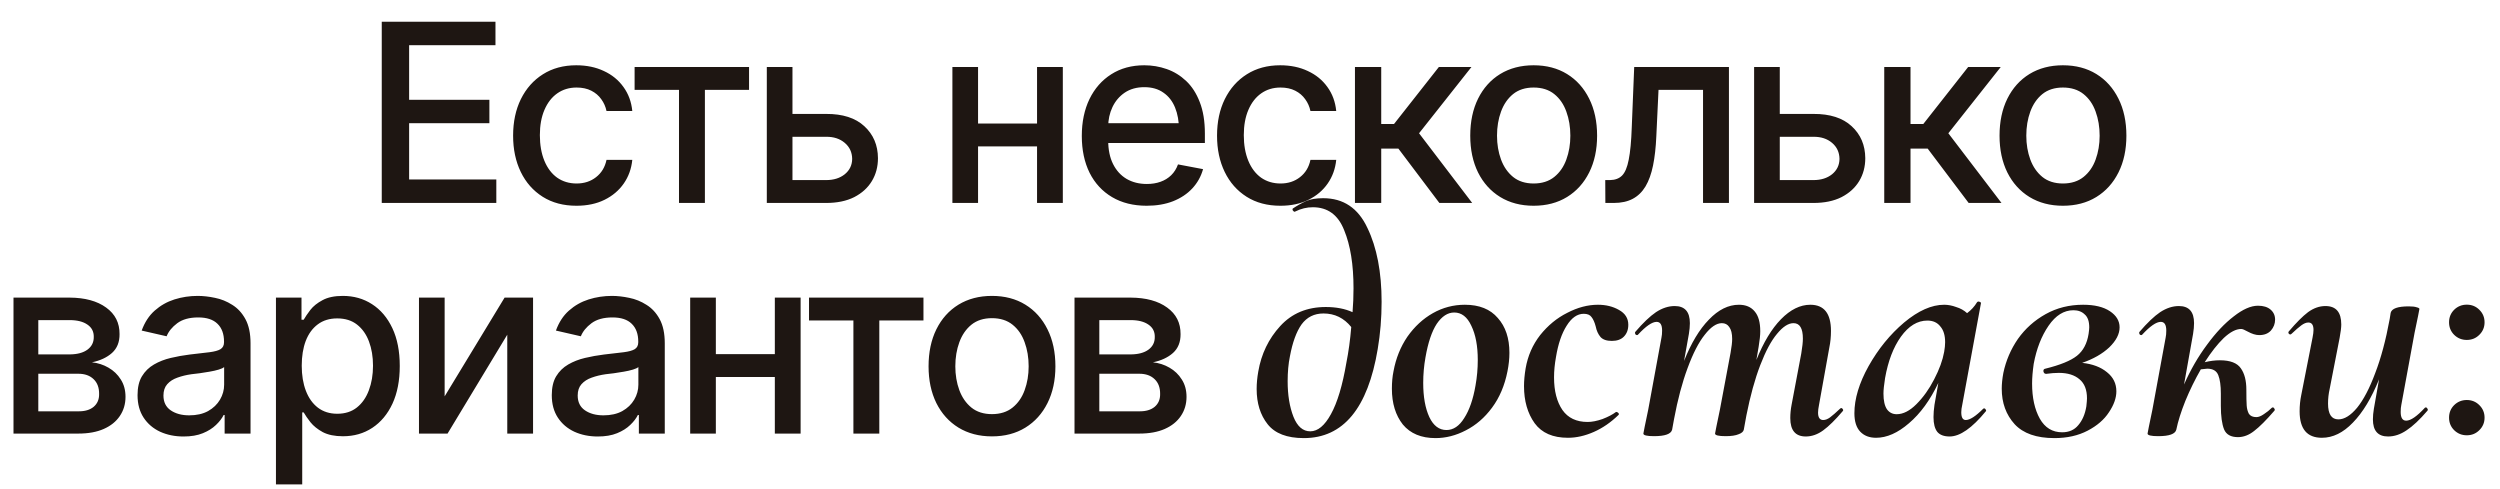 <?xml version="1.0" encoding="UTF-8"?> <svg xmlns="http://www.w3.org/2000/svg" width="271" height="53" viewBox="0 0 271 53" fill="none"><path d="M41.382 22V2.356H53.709V4.901H44.349V10.82H53.05V13.352H44.349V19.456H53.801V22H41.382ZM62.489 22.303C61.074 22.303 59.852 21.978 58.824 21.328C57.796 20.677 57.005 19.781 56.451 18.638C55.898 17.496 55.621 16.186 55.621 14.71C55.621 13.207 55.902 11.884 56.464 10.741C57.036 9.59 57.831 8.693 58.851 8.052C59.879 7.401 61.083 7.076 62.463 7.076C63.588 7.076 64.585 7.283 65.456 7.696C66.335 8.1 67.042 8.676 67.578 9.423C68.123 10.17 68.444 11.04 68.54 12.033H65.746C65.649 11.567 65.46 11.141 65.179 10.754C64.906 10.368 64.546 10.06 64.098 9.832C63.649 9.603 63.118 9.489 62.502 9.489C61.703 9.489 61.004 9.7 60.406 10.122C59.817 10.535 59.356 11.128 59.022 11.901C58.688 12.675 58.521 13.589 58.521 14.644C58.521 15.707 58.684 16.634 59.009 17.425C59.334 18.216 59.795 18.827 60.393 19.258C60.999 19.68 61.703 19.891 62.502 19.891C63.329 19.891 64.032 19.662 64.612 19.205C65.201 18.748 65.579 18.124 65.746 17.333H68.54C68.444 18.291 68.136 19.144 67.618 19.891C67.099 20.638 66.405 21.227 65.535 21.657C64.665 22.088 63.649 22.303 62.489 22.303ZM68.791 9.739V7.261H81.197V9.739H76.411V22H73.603V9.739H68.791ZM85.27 12.35H89.555C91.348 12.341 92.728 12.785 93.695 13.681C94.67 14.578 95.163 15.733 95.171 17.148C95.171 18.071 94.952 18.898 94.512 19.627C94.073 20.356 93.436 20.936 92.601 21.367C91.766 21.789 90.751 22 89.555 22H83.122V7.261H85.903V19.521H89.555C90.373 19.521 91.045 19.311 91.572 18.889C92.1 18.458 92.368 17.904 92.376 17.227C92.368 16.516 92.1 15.935 91.572 15.487C91.045 15.039 90.373 14.819 89.555 14.828H85.27V12.35ZM113.207 13.391V15.87H105.23V13.391H113.207ZM106.021 7.261V22H103.24V7.261H106.021ZM115.21 7.261V22H112.416V7.261H115.21ZM124.294 22.303C122.853 22.303 121.604 21.991 120.55 21.367C119.495 20.743 118.682 19.864 118.111 18.73C117.548 17.588 117.267 16.256 117.267 14.736C117.267 13.224 117.544 11.893 118.098 10.741C118.66 9.59 119.447 8.693 120.458 8.052C121.477 7.401 122.672 7.076 124.043 7.076C124.878 7.076 125.687 7.212 126.469 7.485C127.251 7.757 127.955 8.188 128.579 8.777C129.203 9.366 129.695 10.13 130.055 11.071C130.424 12.011 130.609 13.145 130.609 14.472V15.501H118.889V13.352H129.132L127.801 14.063C127.801 13.158 127.66 12.358 127.379 11.664C127.098 10.97 126.676 10.429 126.113 10.043C125.56 9.647 124.87 9.449 124.043 9.449C123.217 9.449 122.51 9.647 121.921 10.043C121.341 10.438 120.897 10.961 120.589 11.611C120.282 12.262 120.128 12.974 120.128 13.747V15.21C120.128 16.221 120.304 17.078 120.655 17.781C121.007 18.484 121.495 19.02 122.119 19.39C122.751 19.759 123.485 19.943 124.32 19.943C124.865 19.943 125.357 19.864 125.797 19.706C126.245 19.548 126.632 19.311 126.957 18.994C127.282 18.678 127.528 18.287 127.695 17.821L130.411 18.335C130.191 19.126 129.805 19.82 129.251 20.418C128.697 21.016 127.999 21.481 127.155 21.815C126.32 22.141 125.366 22.303 124.294 22.303ZM138.796 22.303C137.381 22.303 136.159 21.978 135.131 21.328C134.103 20.677 133.312 19.781 132.758 18.638C132.204 17.496 131.927 16.186 131.927 14.71C131.927 13.207 132.208 11.884 132.771 10.741C133.342 9.59 134.138 8.693 135.157 8.052C136.186 7.401 137.39 7.076 138.77 7.076C139.895 7.076 140.892 7.283 141.762 7.696C142.641 8.1 143.349 8.676 143.885 9.423C144.43 10.17 144.75 11.04 144.847 12.033H142.052C141.956 11.567 141.767 11.141 141.485 10.754C141.213 10.368 140.853 10.06 140.404 9.832C139.956 9.603 139.424 9.489 138.809 9.489C138.009 9.489 137.311 9.7 136.713 10.122C136.124 10.535 135.663 11.128 135.329 11.901C134.995 12.675 134.828 13.589 134.828 14.644C134.828 15.707 134.99 16.634 135.315 17.425C135.641 18.216 136.102 18.827 136.7 19.258C137.306 19.68 138.009 19.891 138.809 19.891C139.635 19.891 140.338 19.662 140.918 19.205C141.507 18.748 141.885 18.124 142.052 17.333H144.847C144.75 18.291 144.443 19.144 143.924 19.891C143.406 20.638 142.711 21.227 141.841 21.657C140.971 22.088 139.956 22.303 138.796 22.303ZM146.877 22V7.261H149.725V13.444H151.109L155.974 7.261H159.507L153.825 14.446L159.586 22H156.027L151.584 16.107H149.725V22H146.877ZM166.244 22.303C164.864 22.303 163.656 21.987 162.619 21.354C161.59 20.721 160.791 19.834 160.219 18.691C159.657 17.548 159.375 16.221 159.375 14.71C159.375 13.18 159.657 11.844 160.219 10.702C160.791 9.55 161.59 8.658 162.619 8.025C163.656 7.393 164.864 7.076 166.244 7.076C167.633 7.076 168.841 7.393 169.87 8.025C170.898 8.658 171.698 9.55 172.269 10.702C172.84 11.844 173.126 13.18 173.126 14.71C173.126 16.221 172.84 17.548 172.269 18.691C171.698 19.834 170.898 20.721 169.87 21.354C168.841 21.987 167.633 22.303 166.244 22.303ZM166.244 19.891C167.149 19.891 167.896 19.653 168.485 19.179C169.074 18.704 169.509 18.076 169.791 17.294C170.081 16.502 170.226 15.641 170.226 14.71C170.226 13.76 170.081 12.89 169.791 12.099C169.509 11.308 169.074 10.675 168.485 10.201C167.896 9.726 167.149 9.489 166.244 9.489C165.348 9.489 164.605 9.726 164.016 10.201C163.436 10.675 163.001 11.308 162.711 12.099C162.421 12.89 162.276 13.76 162.276 14.71C162.276 15.641 162.421 16.502 162.711 17.294C163.001 18.076 163.436 18.704 164.016 19.179C164.605 19.653 165.348 19.891 166.244 19.891ZM174.022 22L174.009 19.521H174.523C175.077 19.513 175.512 19.35 175.829 19.034C176.154 18.709 176.396 18.133 176.554 17.307C176.721 16.48 176.831 15.312 176.883 13.8L177.147 7.261H187.417V22H184.609V9.739H179.784L179.546 14.762C179.494 15.975 179.375 17.034 179.19 17.939C179.006 18.845 178.733 19.601 178.373 20.207C178.013 20.805 177.551 21.253 176.989 21.552C176.426 21.851 175.741 22 174.932 22H174.022ZM192.295 12.35H196.58C198.373 12.341 199.752 12.785 200.719 13.681C201.695 14.578 202.187 15.733 202.196 17.148C202.196 18.071 201.976 18.898 201.537 19.627C201.097 20.356 200.46 20.936 199.625 21.367C198.79 21.789 197.775 22 196.58 22H190.146V7.261H192.928V19.521H196.58C197.397 19.521 198.069 19.311 198.597 18.889C199.124 18.458 199.392 17.904 199.401 17.227C199.392 16.516 199.124 15.935 198.597 15.487C198.069 15.039 197.397 14.819 196.58 14.828H192.295V12.35ZM204.252 22V7.261H207.1V13.444H208.484L213.349 7.261H216.882L211.2 14.446L216.961 22H213.402L208.959 16.107H207.1V22H204.252ZM223.619 22.303C222.239 22.303 221.031 21.987 219.994 21.354C218.965 20.721 218.166 19.834 217.594 18.691C217.032 17.548 216.75 16.221 216.75 14.71C216.75 13.18 217.032 11.844 217.594 10.702C218.166 9.55 218.965 8.658 219.994 8.025C221.031 7.393 222.239 7.076 223.619 7.076C225.008 7.076 226.216 7.393 227.245 8.025C228.273 8.658 229.073 9.55 229.644 10.702C230.215 11.844 230.501 13.18 230.501 14.71C230.501 16.221 230.215 17.548 229.644 18.691C229.073 19.834 228.273 20.721 227.245 21.354C226.216 21.987 225.008 22.303 223.619 22.303ZM223.619 19.891C224.524 19.891 225.271 19.653 225.86 19.179C226.449 18.704 226.884 18.076 227.166 17.294C227.456 16.502 227.601 15.641 227.601 14.71C227.601 13.76 227.456 12.89 227.166 12.099C226.884 11.308 226.449 10.675 225.86 10.201C225.271 9.726 224.524 9.489 223.619 9.489C222.723 9.489 221.98 9.726 221.391 10.201C220.811 10.675 220.376 11.308 220.086 12.099C219.796 12.89 219.651 13.76 219.651 14.71C219.651 15.641 219.796 16.502 220.086 17.294C220.376 18.076 220.811 18.704 221.391 19.179C221.98 19.653 222.723 19.891 223.619 19.891ZM1.463 47V32.261H7.554C9.215 32.27 10.533 32.63 11.509 33.342C12.484 34.045 12.968 35.003 12.959 36.216C12.968 37.077 12.695 37.758 12.142 38.259C11.588 38.752 10.863 39.09 9.966 39.274C10.617 39.345 11.214 39.538 11.759 39.855C12.313 40.171 12.757 40.597 13.091 41.133C13.434 41.661 13.605 42.289 13.605 43.019C13.605 43.801 13.398 44.495 12.985 45.102C12.581 45.699 12.001 46.165 11.245 46.499C10.489 46.833 9.571 47 8.49 47H1.463ZM4.152 44.587H8.49C9.193 44.596 9.747 44.434 10.151 44.1C10.555 43.757 10.753 43.295 10.744 42.715C10.753 42.03 10.555 41.494 10.151 41.107C9.747 40.711 9.193 40.514 8.49 40.514H4.152V44.587ZM4.152 38.417H7.58C8.389 38.409 9.021 38.237 9.479 37.903C9.944 37.56 10.173 37.099 10.164 36.519C10.173 35.948 9.944 35.504 9.479 35.188C9.013 34.862 8.371 34.7 7.554 34.7H4.152V38.417ZM19.894 47.316C18.962 47.316 18.118 47.145 17.362 46.802C16.606 46.451 16.009 45.941 15.569 45.273C15.13 44.605 14.91 43.792 14.91 42.834C14.91 41.999 15.068 41.318 15.385 40.791C15.71 40.254 16.145 39.828 16.69 39.512C17.235 39.195 17.841 38.958 18.509 38.8C19.177 38.642 19.863 38.519 20.566 38.431C21.454 38.334 22.17 38.251 22.715 38.18C23.26 38.11 23.655 38 23.901 37.851C24.156 37.692 24.284 37.442 24.284 37.099V37.033C24.284 36.198 24.046 35.552 23.572 35.095C23.106 34.638 22.412 34.41 21.489 34.41C20.531 34.41 19.77 34.621 19.208 35.042C18.654 35.456 18.272 35.926 18.061 36.453L15.358 35.834C15.684 34.937 16.154 34.216 16.769 33.671C17.393 33.118 18.105 32.713 18.905 32.459C19.713 32.204 20.557 32.076 21.436 32.076C22.025 32.076 22.649 32.147 23.308 32.287C23.967 32.419 24.587 32.669 25.167 33.039C25.756 33.399 26.235 33.917 26.604 34.594C26.973 35.271 27.158 36.145 27.158 37.218V47H24.35V44.983H24.244C24.068 45.343 23.791 45.704 23.414 46.064C23.044 46.424 22.57 46.723 21.99 46.96C21.41 47.198 20.711 47.316 19.894 47.316ZM20.513 45.023C21.313 45.023 21.994 44.869 22.557 44.561C23.119 44.245 23.55 43.831 23.849 43.322C24.148 42.812 24.297 42.272 24.297 41.7V39.789C24.191 39.885 23.994 39.977 23.704 40.065C23.414 40.153 23.084 40.228 22.715 40.29C22.346 40.351 21.985 40.408 21.634 40.461C21.282 40.505 20.988 40.54 20.75 40.566C20.197 40.645 19.691 40.769 19.234 40.935C18.777 41.094 18.408 41.331 18.127 41.648C17.855 41.955 17.718 42.364 17.718 42.873C17.718 43.585 17.982 44.122 18.509 44.482C19.037 44.842 19.705 45.023 20.513 45.023ZM29.913 52.511V32.261H32.682V34.66H32.919C33.095 34.352 33.336 33.997 33.644 33.592C33.96 33.188 34.4 32.836 34.962 32.538C35.525 32.23 36.259 32.076 37.164 32.076C38.351 32.076 39.405 32.375 40.328 32.973C41.26 33.57 41.994 34.436 42.53 35.57C43.066 36.704 43.334 38.07 43.334 39.67C43.334 41.252 43.07 42.614 42.543 43.757C42.016 44.891 41.286 45.765 40.355 46.38C39.432 46.987 38.373 47.29 37.177 47.29C36.29 47.29 35.56 47.141 34.989 46.842C34.426 46.534 33.982 46.178 33.657 45.774C33.341 45.37 33.095 45.014 32.919 44.706H32.761V52.511H29.913ZM36.558 44.851C37.41 44.851 38.122 44.623 38.693 44.166C39.265 43.709 39.695 43.089 39.985 42.307C40.284 41.516 40.434 40.628 40.434 39.644C40.434 38.668 40.289 37.794 39.998 37.02C39.709 36.247 39.278 35.636 38.706 35.188C38.135 34.739 37.419 34.515 36.558 34.515C35.723 34.515 35.02 34.73 34.448 35.161C33.877 35.583 33.442 36.181 33.143 36.954C32.853 37.719 32.708 38.615 32.708 39.644C32.708 40.672 32.857 41.577 33.156 42.359C33.455 43.142 33.89 43.752 34.461 44.192C35.041 44.631 35.74 44.851 36.558 44.851ZM48.199 42.966L54.698 32.261H57.783V47H54.988V36.282L48.515 47H45.417V32.261H48.199V42.966ZM64.797 47.316C63.865 47.316 63.022 47.145 62.266 46.802C61.51 46.451 60.912 45.941 60.473 45.273C60.033 44.605 59.813 43.792 59.813 42.834C59.813 41.999 59.972 41.318 60.288 40.791C60.613 40.254 61.048 39.828 61.593 39.512C62.138 39.195 62.745 38.958 63.413 38.8C64.081 38.642 64.766 38.519 65.469 38.431C66.357 38.334 67.073 38.251 67.618 38.18C68.163 38.11 68.559 38 68.805 37.851C69.06 37.692 69.187 37.442 69.187 37.099V37.033C69.187 36.198 68.95 35.552 68.475 35.095C68.009 34.638 67.315 34.41 66.392 34.41C65.434 34.41 64.674 34.621 64.111 35.042C63.558 35.456 63.175 35.926 62.964 36.453L60.262 35.834C60.587 34.937 61.057 34.216 61.672 33.671C62.296 33.118 63.008 32.713 63.808 32.459C64.617 32.204 65.46 32.076 66.339 32.076C66.928 32.076 67.552 32.147 68.211 32.287C68.871 32.419 69.49 32.669 70.07 33.039C70.659 33.399 71.138 33.917 71.507 34.594C71.876 35.271 72.061 36.145 72.061 37.218V47H69.253V44.983H69.147C68.972 45.343 68.695 45.704 68.317 46.064C67.948 46.424 67.473 46.723 66.893 46.96C66.313 47.198 65.614 47.316 64.797 47.316ZM65.416 45.023C66.216 45.023 66.897 44.869 67.46 44.561C68.022 44.245 68.453 43.831 68.752 43.322C69.051 42.812 69.2 42.272 69.2 41.7V39.789C69.095 39.885 68.897 39.977 68.607 40.065C68.317 40.153 67.987 40.228 67.618 40.29C67.249 40.351 66.889 40.408 66.537 40.461C66.186 40.505 65.891 40.54 65.654 40.566C65.1 40.645 64.595 40.769 64.138 40.935C63.681 41.094 63.312 41.331 63.03 41.648C62.758 41.955 62.622 42.364 62.622 42.873C62.622 43.585 62.885 44.122 63.413 44.482C63.94 44.842 64.608 45.023 65.416 45.023ZM84.783 38.391V40.87H76.807V38.391H84.783ZM77.598 32.261V47H74.816V32.261H77.598ZM86.787 32.261V47H83.992V32.261H86.787ZM87.697 34.739V32.261H100.103V34.739H95.317V47H92.509V34.739H87.697ZM107.525 47.303C106.145 47.303 104.937 46.987 103.899 46.354C102.871 45.721 102.071 44.834 101.5 43.691C100.938 42.548 100.656 41.221 100.656 39.709C100.656 38.18 100.938 36.844 101.5 35.702C102.071 34.55 102.871 33.658 103.899 33.025C104.937 32.393 106.145 32.076 107.525 32.076C108.914 32.076 110.122 32.393 111.15 33.025C112.179 33.658 112.979 34.55 113.55 35.702C114.121 36.844 114.407 38.18 114.407 39.709C114.407 41.221 114.121 42.548 113.55 43.691C112.979 44.834 112.179 45.721 111.15 46.354C110.122 46.987 108.914 47.303 107.525 47.303ZM107.525 44.891C108.43 44.891 109.177 44.653 109.766 44.179C110.355 43.704 110.79 43.076 111.071 42.294C111.361 41.502 111.506 40.641 111.506 39.709C111.506 38.76 111.361 37.89 111.071 37.099C110.79 36.308 110.355 35.675 109.766 35.201C109.177 34.726 108.43 34.489 107.525 34.489C106.628 34.489 105.886 34.726 105.297 35.201C104.717 35.675 104.282 36.308 103.992 37.099C103.702 37.89 103.557 38.76 103.557 39.709C103.557 40.641 103.702 41.502 103.992 42.294C104.282 43.076 104.717 43.704 105.297 44.179C105.886 44.653 106.628 44.891 107.525 44.891ZM116.477 47V32.261H122.567C124.229 32.27 125.547 32.63 126.522 33.342C127.498 34.045 127.981 35.003 127.973 36.216C127.981 37.077 127.709 37.758 127.155 38.259C126.602 38.752 125.876 39.09 124.98 39.274C125.63 39.345 126.228 39.538 126.773 39.855C127.327 40.171 127.771 40.597 128.104 41.133C128.447 41.661 128.619 42.289 128.619 43.019C128.619 43.801 128.412 44.495 127.999 45.102C127.595 45.699 127.015 46.165 126.259 46.499C125.503 46.833 124.584 47 123.503 47H116.477ZM119.166 44.587H123.503C124.207 44.596 124.76 44.434 125.165 44.1C125.569 43.757 125.767 43.295 125.758 42.715C125.767 42.03 125.569 41.494 125.165 41.107C124.76 40.711 124.207 40.514 123.503 40.514H119.166V44.587ZM119.166 38.417H122.594C123.402 38.409 124.035 38.237 124.492 37.903C124.958 37.56 125.187 37.099 125.178 36.519C125.187 35.948 124.958 35.504 124.492 35.188C124.026 34.862 123.385 34.7 122.567 34.7H119.166V38.417ZM143.431 21.485C145.625 21.485 147.223 22.558 148.226 24.705C149.253 26.828 149.766 29.5 149.766 32.72C149.766 34.47 149.626 36.173 149.346 37.83C148.273 44.27 145.601 47.49 141.331 47.49C139.511 47.49 138.205 46.988 137.411 45.985C136.618 44.982 136.221 43.71 136.221 42.17C136.221 41.563 136.28 40.933 136.396 40.28C136.723 38.367 137.516 36.722 138.776 35.345C140.036 33.968 141.681 33.28 143.711 33.28C144.831 33.28 145.8 33.467 146.616 33.84C146.686 33 146.721 32.137 146.721 31.25C146.721 28.683 146.383 26.583 145.706 24.95C145.053 23.293 143.921 22.465 142.311 22.465C141.658 22.465 141.028 22.617 140.421 22.92L140.351 22.955C140.281 22.955 140.211 22.908 140.141 22.815C140.095 22.722 140.095 22.652 140.141 22.605C140.631 22.278 141.11 22.01 141.576 21.8C142.043 21.59 142.661 21.485 143.431 21.485ZM145.951 39.3C146.185 38.133 146.36 36.85 146.476 35.45C145.683 34.47 144.68 33.98 143.466 33.98C142.463 33.98 141.67 34.377 141.086 35.17C140.526 35.963 140.106 37.118 139.826 38.635C139.663 39.428 139.581 40.327 139.581 41.33C139.581 42.823 139.791 44.107 140.211 45.18C140.631 46.23 141.238 46.755 142.031 46.755C142.848 46.755 143.595 46.137 144.271 44.9C144.971 43.64 145.531 41.773 145.951 39.3ZM155.606 47.49C154.066 47.49 152.888 47 152.071 46.02C151.278 45.017 150.881 43.722 150.881 42.135C150.881 41.435 150.94 40.805 151.056 40.245C151.313 38.845 151.815 37.597 152.561 36.5C153.331 35.403 154.253 34.552 155.326 33.945C156.4 33.338 157.555 33.035 158.791 33.035C160.355 33.035 161.545 33.513 162.361 34.47C163.201 35.403 163.621 36.663 163.621 38.25C163.621 38.88 163.551 39.545 163.411 40.245C163.108 41.785 162.548 43.103 161.731 44.2C160.938 45.273 159.993 46.09 158.896 46.65C157.823 47.21 156.726 47.49 155.606 47.49ZM156.796 46.615C157.543 46.615 158.185 46.183 158.721 45.32C159.281 44.457 159.69 43.278 159.946 41.785C160.11 40.875 160.191 39.953 160.191 39.02C160.191 37.503 159.958 36.267 159.491 35.31C159.048 34.353 158.43 33.875 157.636 33.875C156.936 33.875 156.306 34.283 155.746 35.1C155.21 35.917 154.801 37.13 154.521 38.74C154.358 39.65 154.276 40.572 154.276 41.505C154.276 43.022 154.498 44.258 154.941 45.215C155.385 46.148 156.003 46.615 156.796 46.615ZM169.963 47.455C168.33 47.455 167.128 46.93 166.358 45.88C165.588 44.807 165.203 43.465 165.203 41.855C165.203 41.272 165.262 40.63 165.378 39.93C165.612 38.577 166.137 37.375 166.953 36.325C167.793 35.275 168.773 34.47 169.893 33.91C171.013 33.327 172.122 33.035 173.218 33.035C174.082 33.035 174.84 33.222 175.493 33.595C176.17 33.968 176.508 34.505 176.508 35.205C176.508 35.742 176.345 36.173 176.018 36.5C175.715 36.803 175.283 36.955 174.723 36.955C174.163 36.955 173.755 36.815 173.498 36.535C173.242 36.232 173.067 35.847 172.973 35.38C172.857 34.937 172.705 34.598 172.518 34.365C172.355 34.132 172.075 34.015 171.678 34.015C170.978 34.015 170.36 34.447 169.823 35.31C169.287 36.15 168.902 37.282 168.668 38.705C168.528 39.475 168.458 40.21 168.458 40.91C168.458 42.38 168.762 43.558 169.368 44.445C169.975 45.308 170.885 45.74 172.098 45.74C172.565 45.74 173.102 45.635 173.708 45.425C174.315 45.192 174.805 44.935 175.178 44.655H175.213C175.283 44.655 175.353 44.69 175.423 44.76C175.493 44.83 175.505 44.9 175.458 44.97C174.618 45.787 173.72 46.405 172.763 46.825C171.807 47.245 170.873 47.455 169.963 47.455ZM199.457 44.305C199.504 44.258 199.55 44.235 199.597 44.235C199.667 44.235 199.725 44.282 199.772 44.375C199.819 44.445 199.807 44.515 199.737 44.585C198.944 45.518 198.244 46.207 197.637 46.65C197.03 47.093 196.4 47.315 195.747 47.315C194.627 47.315 194.067 46.65 194.067 45.32C194.067 44.853 194.114 44.375 194.207 43.885L195.257 38.32C195.374 37.62 195.432 37.083 195.432 36.71C195.432 35.59 195.094 35.03 194.417 35.03C193.857 35.03 193.262 35.415 192.632 36.185C192.002 36.932 191.395 38.063 190.812 39.58C190.229 41.097 189.727 42.917 189.307 45.04L189.027 46.58C188.98 46.79 188.794 46.953 188.467 47.07C188.14 47.21 187.674 47.28 187.067 47.28C186.297 47.28 185.912 47.187 185.912 47L186.052 46.265C186.285 45.168 186.414 44.55 186.437 44.41L187.592 38.25C187.709 37.597 187.767 37.095 187.767 36.745C187.767 36.162 187.662 35.73 187.452 35.45C187.265 35.17 186.997 35.03 186.647 35.03C186.064 35.03 185.445 35.45 184.792 36.29C184.139 37.107 183.52 38.308 182.937 39.895C182.354 41.458 181.864 43.302 181.467 45.425L181.257 46.58C181.14 47.047 180.487 47.28 179.297 47.28C178.527 47.28 178.142 47.187 178.142 47L178.282 46.265C178.515 45.168 178.644 44.55 178.667 44.41L180.102 36.605C180.149 36.395 180.172 36.138 180.172 35.835C180.172 35.205 179.974 34.89 179.577 34.89C179.087 34.89 178.41 35.357 177.547 36.29C177.524 36.313 177.489 36.325 177.442 36.325C177.372 36.325 177.314 36.29 177.267 36.22C177.22 36.127 177.22 36.045 177.267 35.975C178.107 34.995 178.854 34.283 179.507 33.84C180.184 33.397 180.86 33.175 181.537 33.175C182.634 33.175 183.182 33.793 183.182 35.03C183.182 35.38 183.147 35.765 183.077 36.185L182.552 39.125C183.322 37.188 184.22 35.695 185.247 34.645C186.274 33.572 187.359 33.035 188.502 33.035C189.249 33.035 189.82 33.28 190.217 33.77C190.614 34.237 190.812 34.948 190.812 35.905C190.812 36.325 190.754 36.885 190.637 37.585L190.392 39.02C191.162 37.107 192.049 35.637 193.052 34.61C194.079 33.56 195.14 33.035 196.237 33.035C197.73 33.035 198.477 33.98 198.477 35.87C198.477 36.5 198.419 37.095 198.302 37.655L197.182 43.885C197.112 44.235 197.077 44.515 197.077 44.725C197.077 45.262 197.264 45.53 197.637 45.53C197.87 45.53 198.115 45.437 198.372 45.25C198.652 45.04 199.014 44.725 199.457 44.305ZM214.982 44.305C215.005 44.282 215.04 44.27 215.087 44.27C215.157 44.27 215.215 44.317 215.262 44.41C215.309 44.48 215.309 44.538 215.262 44.585C213.769 46.405 212.462 47.315 211.342 47.315C210.735 47.315 210.292 47.152 210.012 46.825C209.732 46.475 209.592 45.938 209.592 45.215C209.592 44.818 209.627 44.375 209.697 43.885L210.117 41.505C209.23 43.372 208.169 44.83 206.932 45.88C205.719 46.93 204.529 47.455 203.362 47.455C202.639 47.455 202.067 47.233 201.647 46.79C201.227 46.347 201.017 45.682 201.017 44.795C201.017 43.232 201.53 41.528 202.557 39.685C203.607 37.818 204.89 36.243 206.407 34.96C207.947 33.677 209.394 33.035 210.747 33.035C211.167 33.035 211.599 33.117 212.042 33.28C212.509 33.42 212.905 33.642 213.232 33.945C213.675 33.618 214.037 33.222 214.317 32.755C214.364 32.708 214.41 32.685 214.457 32.685C214.527 32.685 214.597 32.708 214.667 32.755C214.737 32.802 214.76 32.837 214.737 32.86L212.707 43.885C212.637 44.188 212.602 44.457 212.602 44.69C212.602 45.25 212.765 45.53 213.092 45.53C213.535 45.53 214.165 45.122 214.982 44.305ZM205.602 44.9C206.302 44.9 207.014 44.538 207.737 43.815C208.484 43.068 209.125 42.17 209.662 41.12C210.222 40.047 210.584 39.055 210.747 38.145C210.817 37.748 210.852 37.398 210.852 37.095C210.852 36.348 210.677 35.777 210.327 35.38C210 34.96 209.534 34.75 208.927 34.75C207.854 34.75 206.897 35.333 206.057 36.5C205.24 37.643 204.669 39.137 204.342 40.98C204.225 41.727 204.167 42.287 204.167 42.66C204.167 43.43 204.295 44.002 204.552 44.375C204.809 44.725 205.159 44.9 205.602 44.9ZM229.764 35.485C229.764 36.208 229.39 36.932 228.644 37.655C227.897 38.355 226.917 38.915 225.704 39.335C226.824 39.452 227.722 39.79 228.399 40.35C229.075 40.887 229.414 41.575 229.414 42.415C229.414 43.138 229.145 43.897 228.609 44.69C228.095 45.483 227.325 46.148 226.299 46.685C225.272 47.222 224.07 47.49 222.694 47.49C220.757 47.49 219.322 46.988 218.389 45.985C217.455 44.958 216.989 43.675 216.989 42.135C216.989 41.622 217.047 41.05 217.164 40.42C217.444 39.09 217.969 37.865 218.739 36.745C219.532 35.625 220.535 34.727 221.749 34.05C222.962 33.373 224.315 33.035 225.809 33.035C227.045 33.035 228.014 33.268 228.714 33.735C229.414 34.202 229.764 34.785 229.764 35.485ZM226.404 36.185C226.45 35.858 226.474 35.625 226.474 35.485C226.474 34.832 226.31 34.365 225.984 34.085C225.68 33.782 225.272 33.63 224.759 33.63C223.732 33.63 222.834 34.19 222.064 35.31C221.294 36.43 220.757 37.807 220.454 39.44C220.337 40.257 220.279 40.968 220.279 41.575C220.279 43.115 220.559 44.387 221.119 45.39C221.679 46.37 222.484 46.86 223.534 46.86C224.28 46.86 224.864 46.603 225.284 46.09C225.727 45.577 226.019 44.9 226.159 44.06C226.205 43.64 226.229 43.348 226.229 43.185C226.229 42.252 225.96 41.563 225.424 41.12C224.887 40.653 224.14 40.42 223.184 40.42C222.764 40.42 222.309 40.455 221.819 40.525H221.784C221.69 40.525 221.62 40.49 221.574 40.42C221.527 40.35 221.504 40.28 221.504 40.21C221.504 40.07 221.574 39.988 221.714 39.965C223.324 39.568 224.467 39.102 225.144 38.565C225.82 38.028 226.24 37.235 226.404 36.185ZM246.27 44.2C246.294 44.177 246.329 44.165 246.375 44.165C246.445 44.165 246.504 44.212 246.55 44.305C246.597 44.375 246.597 44.445 246.55 44.515C245.664 45.542 244.929 46.277 244.345 46.72C243.785 47.163 243.202 47.385 242.595 47.385C241.825 47.385 241.324 47.105 241.09 46.545C240.857 45.962 240.74 45.11 240.74 43.99V42.66C240.74 41.797 240.647 41.132 240.46 40.665C240.274 40.198 239.877 39.965 239.27 39.965L238.57 40.035C237.94 41.132 237.38 42.275 236.89 43.465C236.424 44.632 236.097 45.67 235.91 46.58C235.794 47.047 235.14 47.28 233.95 47.28C233.18 47.28 232.795 47.187 232.795 47L232.935 46.265C233.169 45.168 233.297 44.55 233.32 44.41L234.755 36.605C234.802 36.395 234.825 36.138 234.825 35.835C234.825 35.205 234.627 34.89 234.23 34.89C233.74 34.89 233.064 35.357 232.2 36.29C232.177 36.313 232.142 36.325 232.095 36.325C232.025 36.325 231.967 36.29 231.92 36.22C231.874 36.127 231.874 36.045 231.92 35.975C232.76 34.995 233.507 34.283 234.16 33.84C234.837 33.397 235.514 33.175 236.19 33.175C237.287 33.175 237.835 33.793 237.835 35.03C237.835 35.38 237.8 35.765 237.73 36.185L236.75 41.68C237.45 40.093 238.279 38.658 239.235 37.375C240.192 36.068 241.16 35.042 242.14 34.295C243.12 33.525 243.995 33.14 244.765 33.14C245.349 33.14 245.804 33.28 246.13 33.56C246.457 33.84 246.62 34.202 246.62 34.645C246.62 35.088 246.469 35.485 246.165 35.835C245.862 36.162 245.442 36.325 244.905 36.325C244.532 36.325 244.112 36.197 243.645 35.94C243.319 35.753 243.085 35.66 242.945 35.66C242.385 35.66 241.755 35.987 241.055 36.64C240.379 37.293 239.69 38.168 238.99 39.265C239.55 39.125 240.099 39.055 240.635 39.055C241.755 39.055 242.514 39.347 242.91 39.93C243.307 40.49 243.505 41.26 243.505 42.24C243.505 43.033 243.517 43.605 243.54 43.955C243.564 44.305 243.645 44.608 243.785 44.865C243.949 45.098 244.217 45.215 244.59 45.215C244.824 45.215 245.092 45.11 245.395 44.9C245.722 44.69 246.014 44.457 246.27 44.2ZM262.859 44.2C262.882 44.177 262.917 44.165 262.964 44.165C263.034 44.165 263.092 44.212 263.139 44.305C263.186 44.375 263.186 44.445 263.139 44.515C262.299 45.495 261.541 46.207 260.864 46.65C260.211 47.093 259.546 47.315 258.869 47.315C257.772 47.315 257.224 46.697 257.224 45.46C257.224 45.11 257.259 44.725 257.329 44.305L257.889 41.12C257.072 43.15 256.127 44.713 255.054 45.81C254.004 46.907 252.884 47.455 251.694 47.455C250.084 47.455 249.279 46.498 249.279 44.585C249.279 43.978 249.337 43.395 249.454 42.835L250.679 36.605C250.749 36.255 250.784 35.975 250.784 35.765C250.784 35.228 250.597 34.96 250.224 34.96C249.991 34.96 249.734 35.065 249.454 35.275C249.197 35.462 248.847 35.765 248.404 36.185C248.357 36.232 248.311 36.255 248.264 36.255C248.194 36.255 248.136 36.22 248.089 36.15C248.042 36.057 248.054 35.975 248.124 35.905C248.917 34.972 249.606 34.283 250.189 33.84C250.796 33.397 251.426 33.175 252.079 33.175C253.222 33.175 253.794 33.84 253.794 35.17C253.794 35.497 253.736 35.975 253.619 36.605L252.534 42.17C252.417 42.683 252.359 43.208 252.359 43.745C252.359 44.888 252.732 45.46 253.479 45.46C254.132 45.46 254.809 45.04 255.509 44.2C256.209 43.337 256.862 42.088 257.469 40.455C258.099 38.822 258.624 36.862 259.044 34.575L259.149 33.91C259.266 33.443 259.919 33.21 261.109 33.21C261.506 33.21 261.797 33.245 261.984 33.315C262.171 33.362 262.264 33.42 262.264 33.49L262.124 34.225C261.891 35.322 261.762 35.94 261.739 36.08L260.304 43.885C260.257 44.095 260.234 44.352 260.234 44.655C260.234 45.285 260.432 45.6 260.829 45.6C261.319 45.6 261.996 45.133 262.859 44.2ZM267.401 47.185C266.865 47.185 266.408 47 266.03 46.631C265.661 46.262 265.477 45.809 265.477 45.273C265.477 44.737 265.661 44.284 266.03 43.915C266.408 43.546 266.865 43.361 267.401 43.361C267.938 43.361 268.39 43.546 268.759 43.915C269.137 44.284 269.326 44.737 269.326 45.273C269.326 45.809 269.137 46.262 268.759 46.631C268.39 47 267.938 47.185 267.401 47.185ZM267.401 36.849C266.865 36.849 266.408 36.664 266.03 36.295C265.661 35.926 265.477 35.473 265.477 34.937C265.477 34.401 265.661 33.948 266.03 33.579C266.408 33.21 266.865 33.025 267.401 33.025C267.938 33.025 268.39 33.21 268.759 33.579C269.137 33.948 269.326 34.401 269.326 34.937C269.326 35.473 269.137 35.926 268.759 36.295C268.39 36.664 267.938 36.849 267.401 36.849Z" fill="#1E1612"></path></svg> 